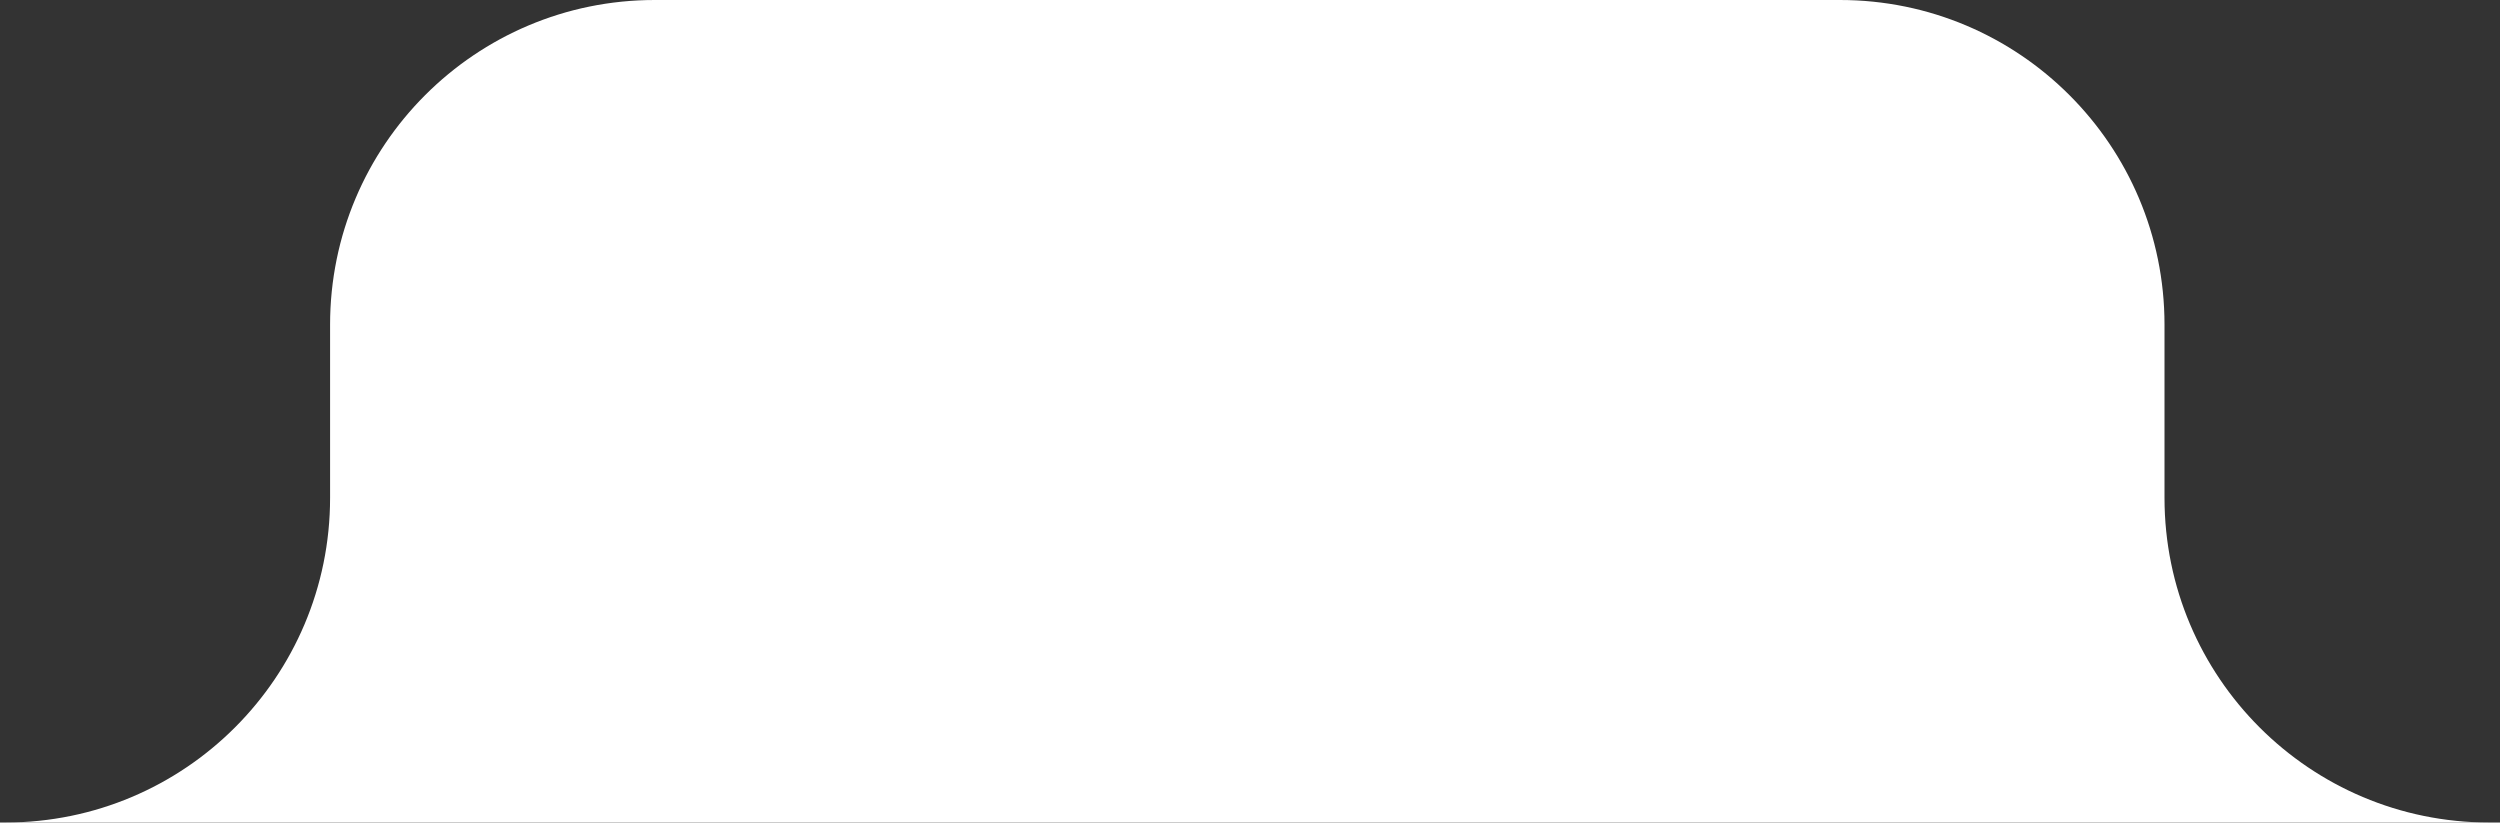 <?xml version="1.0" encoding="UTF-8"?> <svg xmlns="http://www.w3.org/2000/svg" width="231" height="76" viewBox="0 0 231 76" fill="none"><rect x="0" y="0" width="231" height="76" fill="#333333" stroke="none"/> <path d="M0.5 76V76C17.069 76 30.5 62.569 30.5 46V30C30.5 13.431 43.931 0 60.5 0L170 0C186.569 0 200 13.431 200 30V46C200 62.569 213.431 76 230 76H231H0.5Z" fill="white"></path> </svg> 